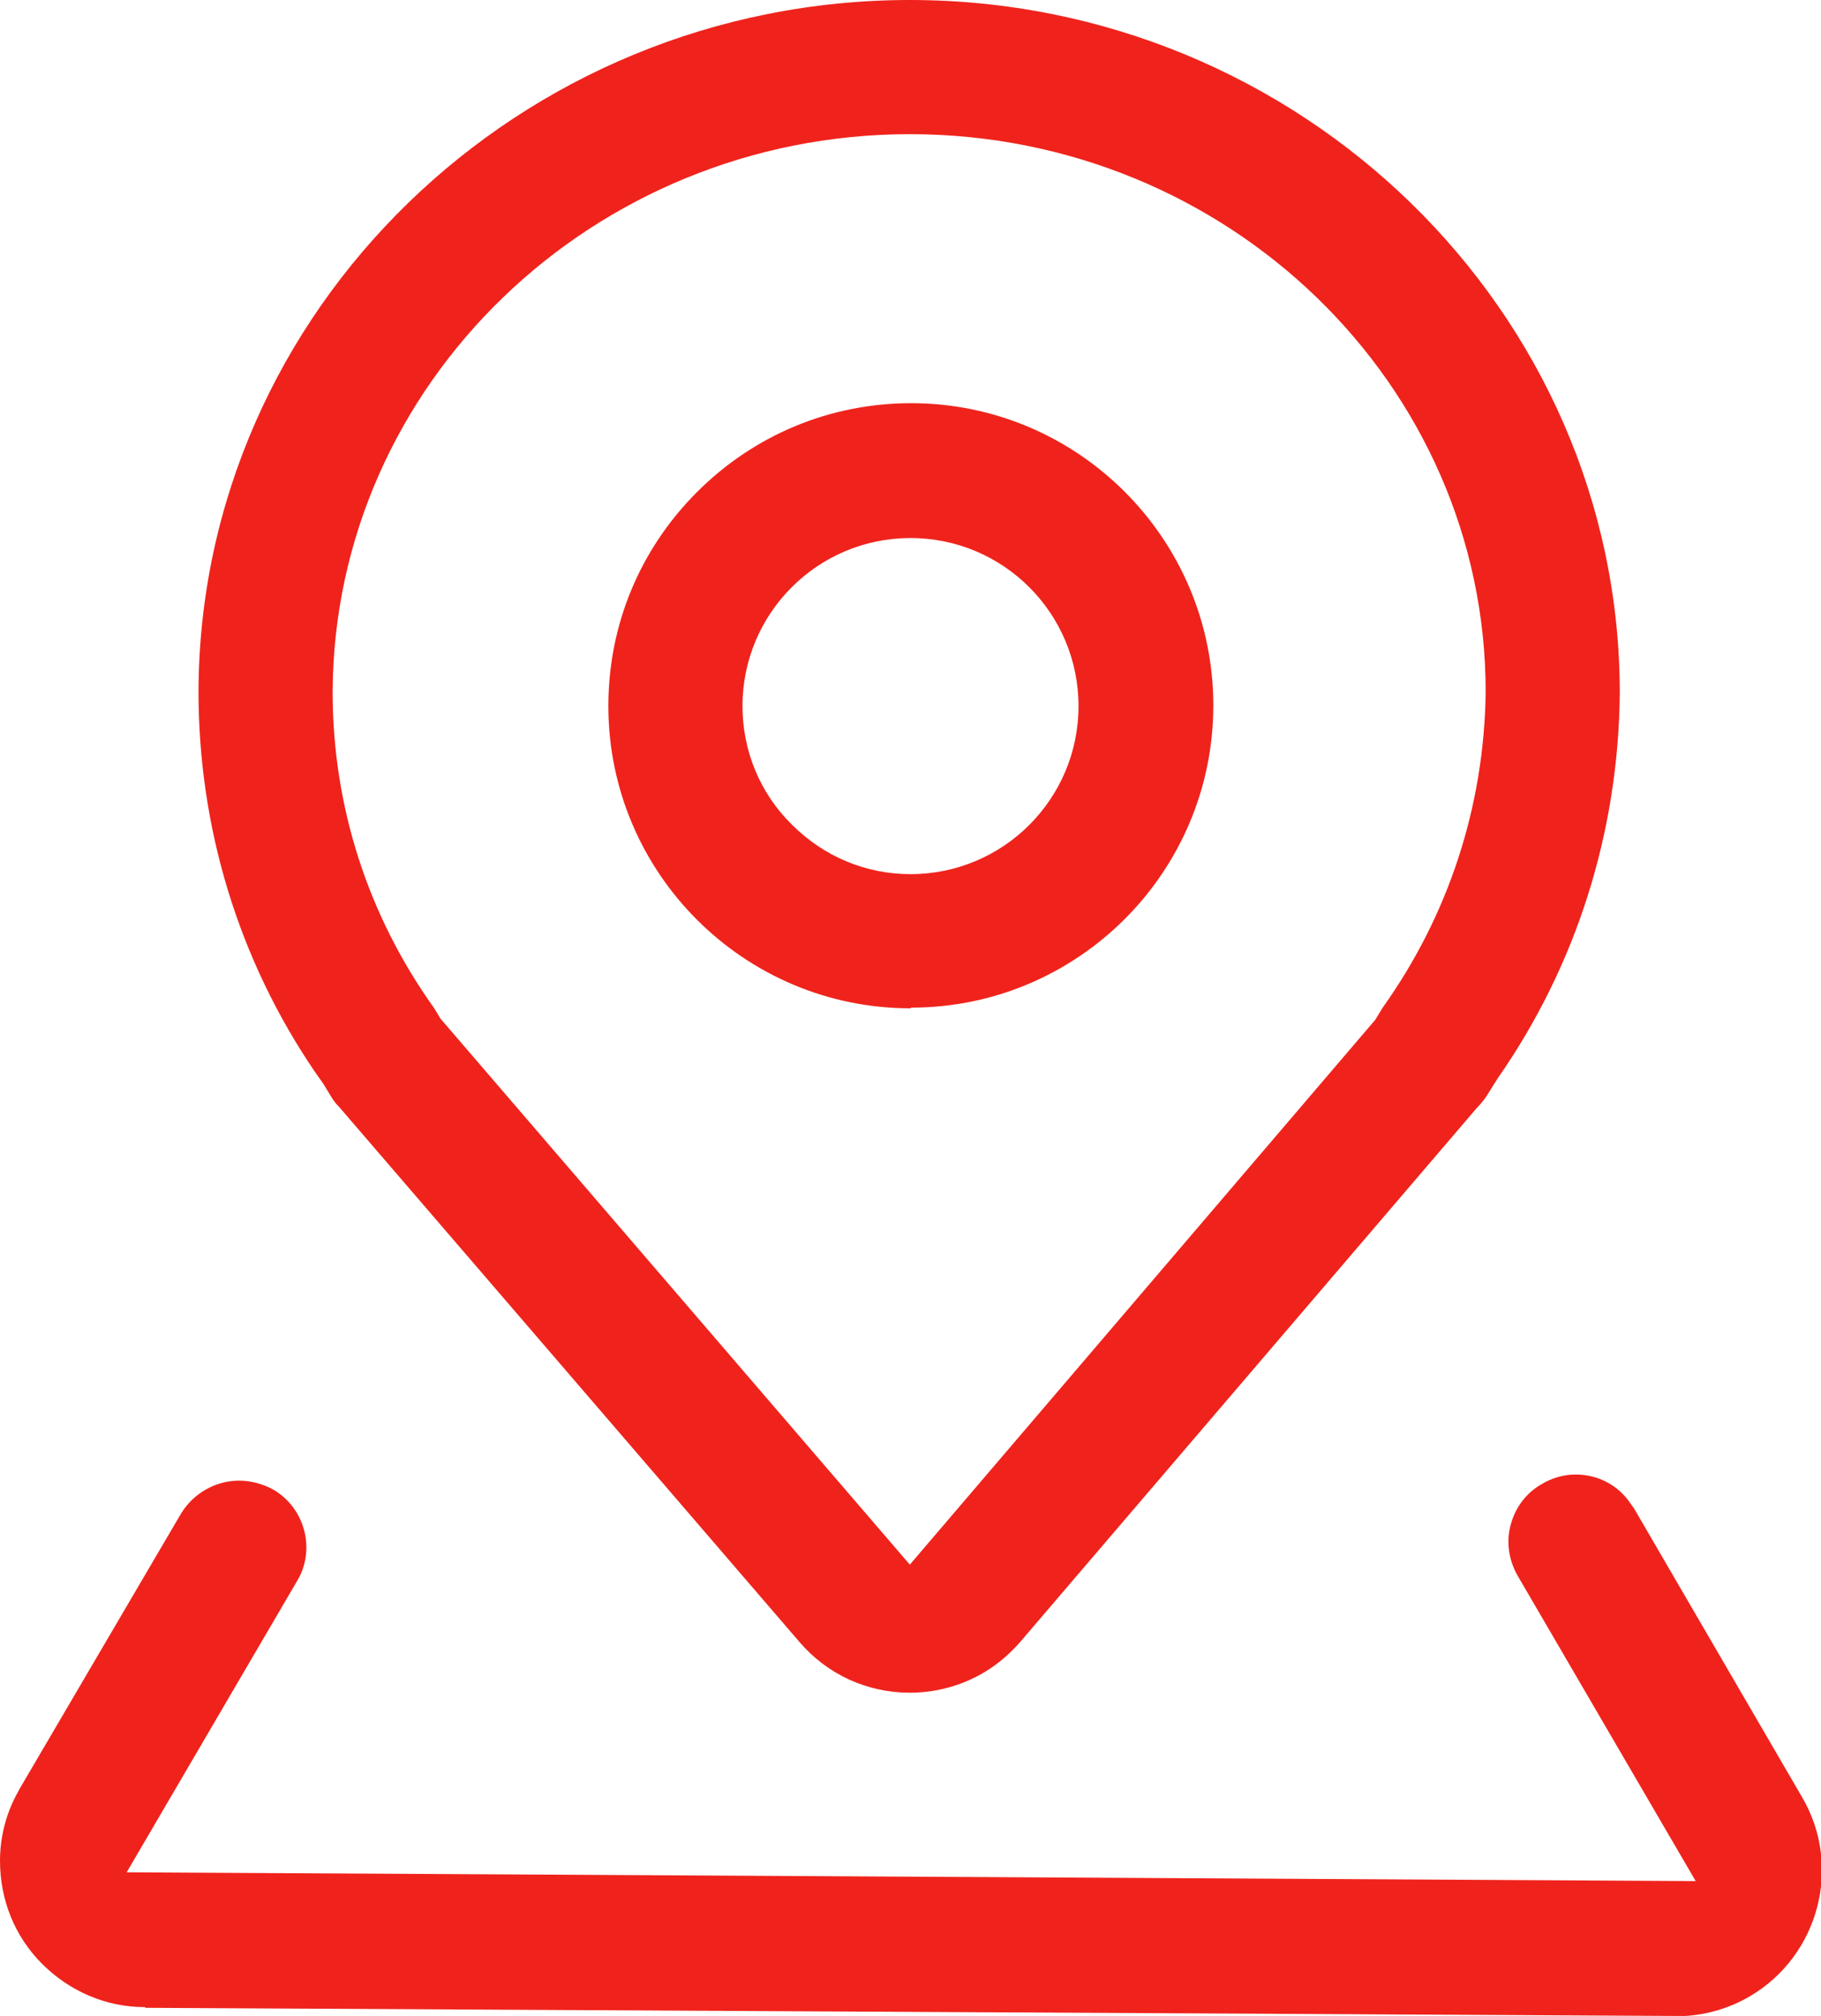 <?xml version="1.0" encoding="UTF-8"?><svg xmlns="http://www.w3.org/2000/svg" viewBox="0 0 26.88 29.75"><defs><style>.d{fill:#ef231c;}</style></defs><g id="a"/><g id="b"><g id="c"><g><path class="d" d="M13.43,24.98c-.63,0-1.22-.27-1.63-.75l-6.79-7.89c-.07-.07-.1-.12-.13-.17l-.11-.18-.12-.17c-1.13-1.66-1.72-3.6-1.72-5.62C2.95,4.58,7.67,0,13.43,0s10.48,4.59,10.48,10.23c-.02,2.07-.65,4.03-1.8,5.68h0l-.17,.27c-.04,.06-.09,.12-.14,.17l-6.74,7.88c-.07,.08-.15,.16-.23,.23-.39,.34-.89,.52-1.4,.52Zm0-23c-4.68,0-8.5,3.69-8.52,8.23,0,1.69,.52,3.3,1.5,4.67l.09,.15,6.93,8.06,6.87-8.04,.11-.18c.97-1.36,1.5-2.97,1.52-4.66,0-4.54-3.81-8.23-8.5-8.23Z"/><path class="d" d="M2.14,29.62c-.57,0-1.11-.23-1.52-.64C.22,28.58,0,28.04,0,27.46c0-.33,.08-.66,.23-.95l.07-.13,2.37-4.04c.18-.3,.51-.49,.86-.49,.17,0,.35,.05,.5,.13,.45,.26,.62,.83,.39,1.29l-.04,.07-2.51,4.29,23.16,.13-2.63-4.51c-.13-.23-.17-.5-.1-.75,.07-.26,.23-.47,.46-.6,.15-.09,.32-.14,.5-.14,.33,0,.63,.16,.81,.43l.05,.07,2.48,4.26c.6,1.02,.25,2.34-.77,2.94-.29,.17-.62,.27-.95,.29h-.15l-22.58-.12Z"/><path class="d" d="M13.44,14.88c-2.46,0-4.46-2-4.46-4.46,0-1.19,.46-2.31,1.31-3.16,.84-.84,1.96-1.31,3.16-1.31,2.46,0,4.46,2,4.46,4.46,0,2.46-2,4.46-4.46,4.46h0Zm0-6.94c-1.37,0-2.48,1.11-2.48,2.48,0,.66,.26,1.29,.73,1.75,.47,.47,1.09,.73,1.75,.73,1.37,0,2.48-1.11,2.48-2.48,0-1.37-1.11-2.48-2.48-2.48h0Z"/></g></g></g></svg>